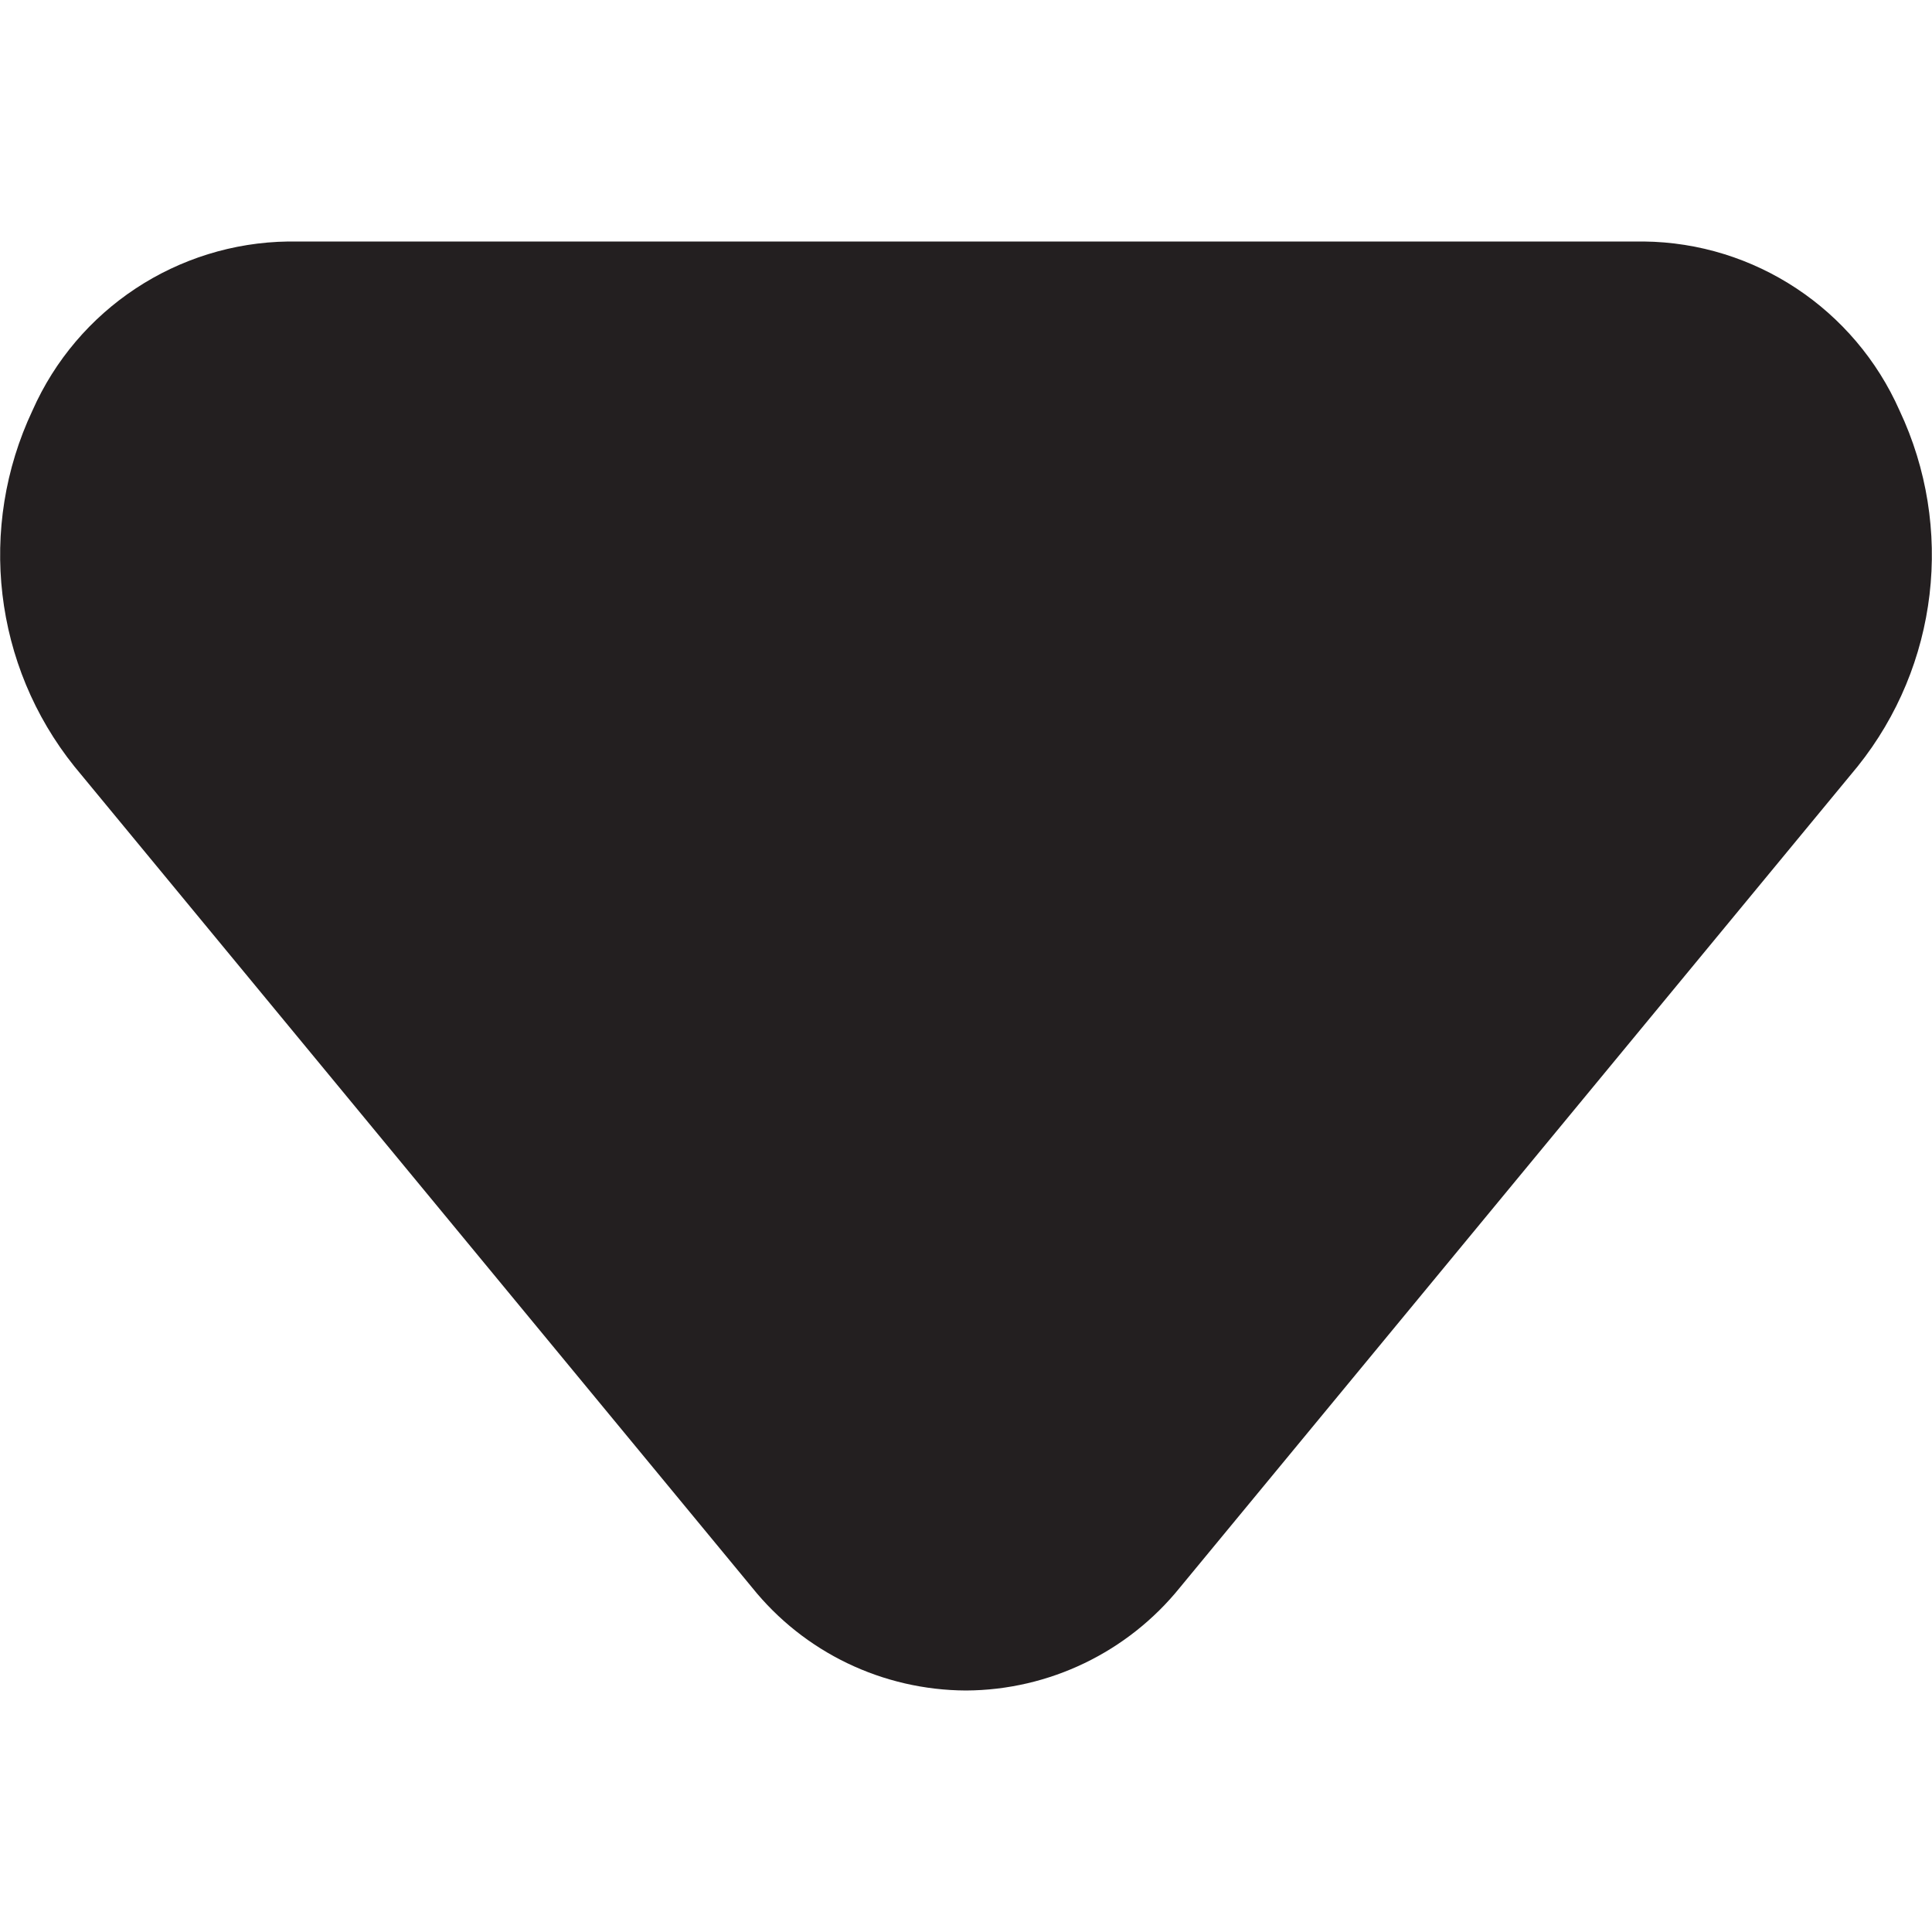 <?xml version="1.0" encoding="utf-8"?>
<!-- Generator: Adobe Illustrator 24.1.1, SVG Export Plug-In . SVG Version: 6.00 Build 0)  -->
<svg version="1.1" id="Layer_1" xmlns="http://www.w3.org/2000/svg" xmlns:xlink="http://www.w3.org/1999/xlink" x="0px" y="0px"
	 viewBox="0 0 512 512" style="enable-background:new 0 0 512 512;" xml:space="preserve">
<style type="text/css">
	.st0{fill:#231F20;}
</style>
<g>
	<path class="st0" d="M256,448c-22.1-0.1-42.9-10.1-56.7-27.3L19.7,203.1C-1.7,176.4-6,139.8,8.6,108.8C20.5,81.9,47,64.4,76.4,64
		h359.2c29.4,0.3,55.9,17.9,67.8,44.8c14.6,31,10.3,67.6-11.1,94.3L312.7,420.7C298.9,437.8,278.1,447.9,256,448z"/>
</g>
</svg>
